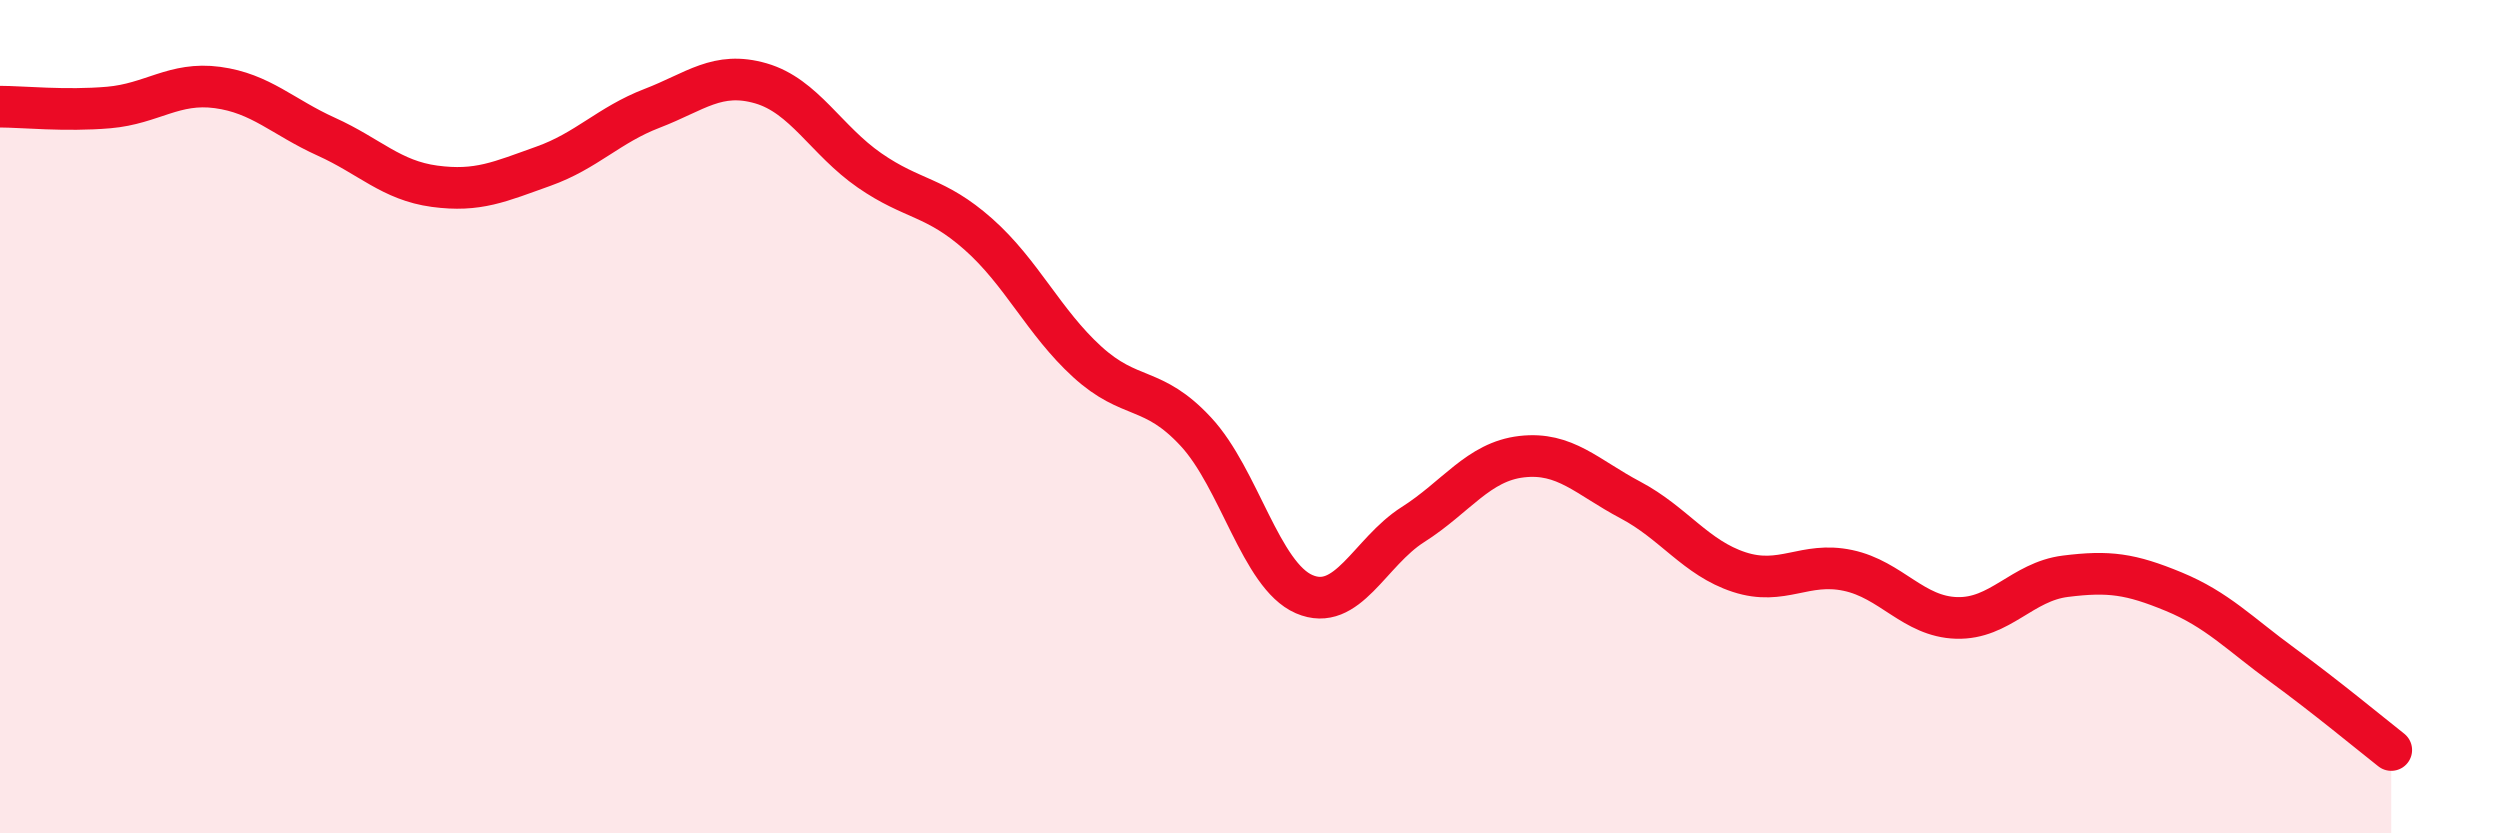 
    <svg width="60" height="20" viewBox="0 0 60 20" xmlns="http://www.w3.org/2000/svg">
      <path
        d="M 0,2.56 C 0.52,2.56 1.57,2.67 2.61,2.58 C 3.65,2.49 4.18,1.96 5.22,2.1 C 6.26,2.24 6.79,2.81 7.83,3.28 C 8.87,3.75 9.39,4.33 10.43,4.47 C 11.47,4.61 12,4.36 13.04,3.99 C 14.08,3.62 14.61,3 15.65,2.6 C 16.69,2.2 17.22,1.7 18.26,2 C 19.3,2.3 19.83,3.37 20.87,4.09 C 21.91,4.81 22.44,4.7 23.48,5.62 C 24.52,6.54 25.05,7.73 26.09,8.68 C 27.13,9.63 27.66,9.24 28.7,10.36 C 29.74,11.48 30.26,13.81 31.3,14.26 C 32.34,14.71 32.87,13.25 33.91,12.59 C 34.95,11.93 35.48,11.08 36.52,10.96 C 37.56,10.84 38.09,11.45 39.13,12 C 40.17,12.55 40.7,13.39 41.74,13.73 C 42.78,14.07 43.31,13.47 44.35,13.69 C 45.39,13.91 45.92,14.8 46.96,14.83 C 48,14.86 48.53,13.96 49.57,13.83 C 50.61,13.7 51.13,13.77 52.17,14.2 C 53.21,14.63 53.74,15.2 54.78,15.96 C 55.82,16.72 56.87,17.59 57.39,18L57.39 20L0 20Z"
        fill="#EB0A25"
        opacity="0.1"
        stroke-linecap="round"
        stroke-linejoin="round"
      />
      <path
        d="M 0,2.56 C 0.52,2.56 1.57,2.67 2.61,2.58 C 3.65,2.49 4.18,1.96 5.22,2.1 C 6.26,2.24 6.79,2.81 7.83,3.28 C 8.87,3.75 9.39,4.33 10.43,4.47 C 11.47,4.61 12,4.36 13.04,3.99 C 14.08,3.62 14.61,3 15.65,2.6 C 16.69,2.2 17.22,1.7 18.26,2 C 19.3,2.3 19.83,3.37 20.87,4.09 C 21.91,4.81 22.44,4.7 23.48,5.62 C 24.52,6.54 25.05,7.73 26.09,8.68 C 27.13,9.63 27.66,9.24 28.7,10.36 C 29.74,11.48 30.26,13.81 31.3,14.26 C 32.34,14.71 32.87,13.25 33.91,12.59 C 34.95,11.93 35.48,11.08 36.52,10.96 C 37.56,10.84 38.09,11.45 39.13,12 C 40.17,12.55 40.7,13.39 41.74,13.73 C 42.78,14.07 43.31,13.47 44.35,13.69 C 45.39,13.91 45.92,14.8 46.96,14.83 C 48,14.86 48.53,13.96 49.57,13.83 C 50.61,13.7 51.13,13.77 52.17,14.2 C 53.21,14.63 53.74,15.2 54.78,15.96 C 55.82,16.72 56.87,17.59 57.39,18"
        stroke="#EB0A25"
        stroke-width="1"
        fill="none"
        stroke-linecap="round"
        stroke-linejoin="round"
      />
    </svg>
  